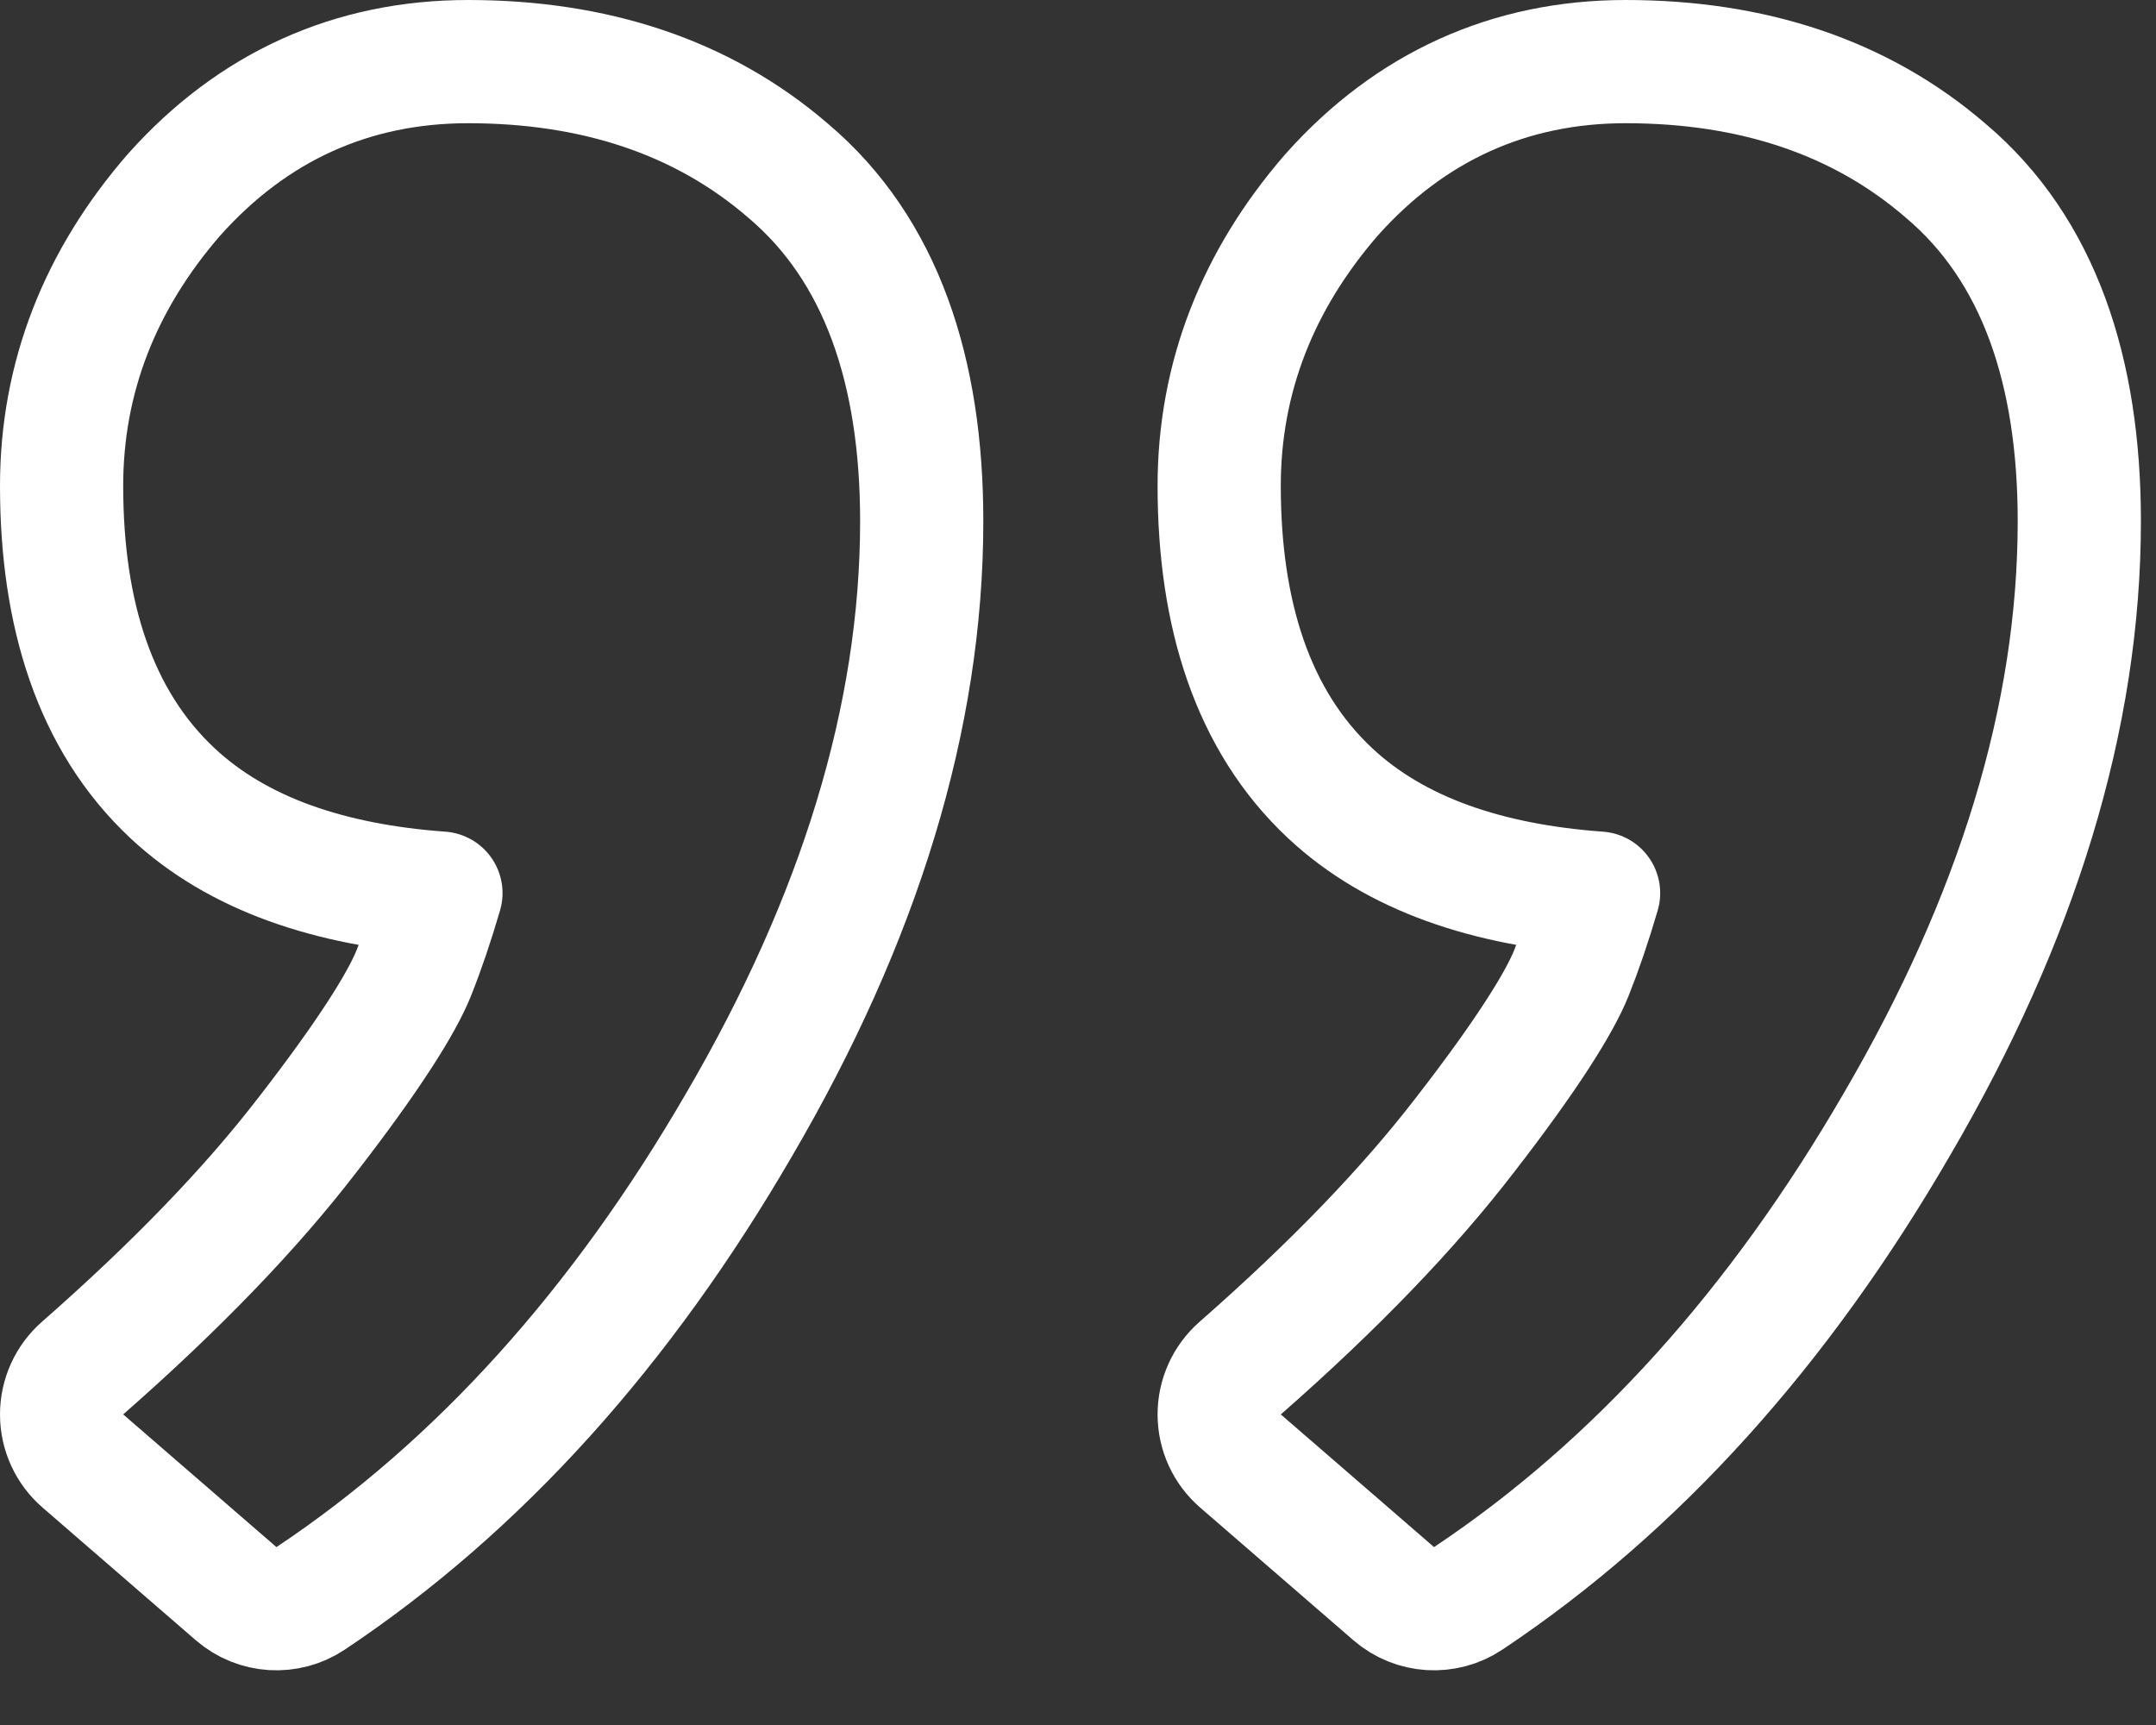 <svg width="35" height="28" viewBox="0 0 35 28" fill="none" xmlns="http://www.w3.org/2000/svg">
<rect x="0" y="0" width="35" height="28" fill="#333333" stroke="none"/>
<path d="M3.834 25.869C4.174 26.163 4.669 26.194 5.043 25.944C7.776 24.122 10.091 21.544 12.004 18.246C13.952 14.911 14.963 11.644 14.963 8.46C14.963 6.034 14.312 4.052 12.794 2.771C11.4 1.567 9.64 1 7.599 1C5.713 1 4.104 1.732 2.834 3.152L2.824 3.163C1.625 4.543 1 6.128 1 7.886C1 9.96 1.537 11.693 2.8 12.875C3.862 13.868 5.361 14.367 7.158 14.497C7.015 14.986 6.868 15.417 6.718 15.793C6.52 16.288 5.978 17.148 4.99 18.423L4.988 18.425C4.081 19.605 2.869 20.866 1.34 22.207C1.123 22.398 0.999 22.673 1 22.962C1.001 23.252 1.127 23.526 1.346 23.715L3.834 25.869ZM22.626 25.869C22.966 26.163 23.461 26.194 23.835 25.944C26.568 24.122 28.884 21.544 30.796 18.246C32.745 14.911 33.755 11.644 33.755 8.46C33.755 6.034 33.104 4.052 31.586 2.771C30.192 1.567 28.432 1 26.391 1C24.505 1 22.896 1.732 21.626 3.152L21.616 3.163C20.418 4.543 19.792 6.128 19.792 7.886C19.792 9.96 20.329 11.693 21.593 12.875C22.655 13.868 24.153 14.367 25.951 14.497C25.808 14.986 25.66 15.417 25.51 15.793C25.312 16.288 24.77 17.148 23.782 18.423L23.78 18.425C22.873 19.605 21.662 20.866 20.133 22.207C19.915 22.398 19.791 22.673 19.792 22.962C19.793 23.252 19.919 23.526 20.138 23.715L22.626 25.869Z" stroke="#ffffff" stroke-width="2" stroke-linejoin="round"/>
</svg>
